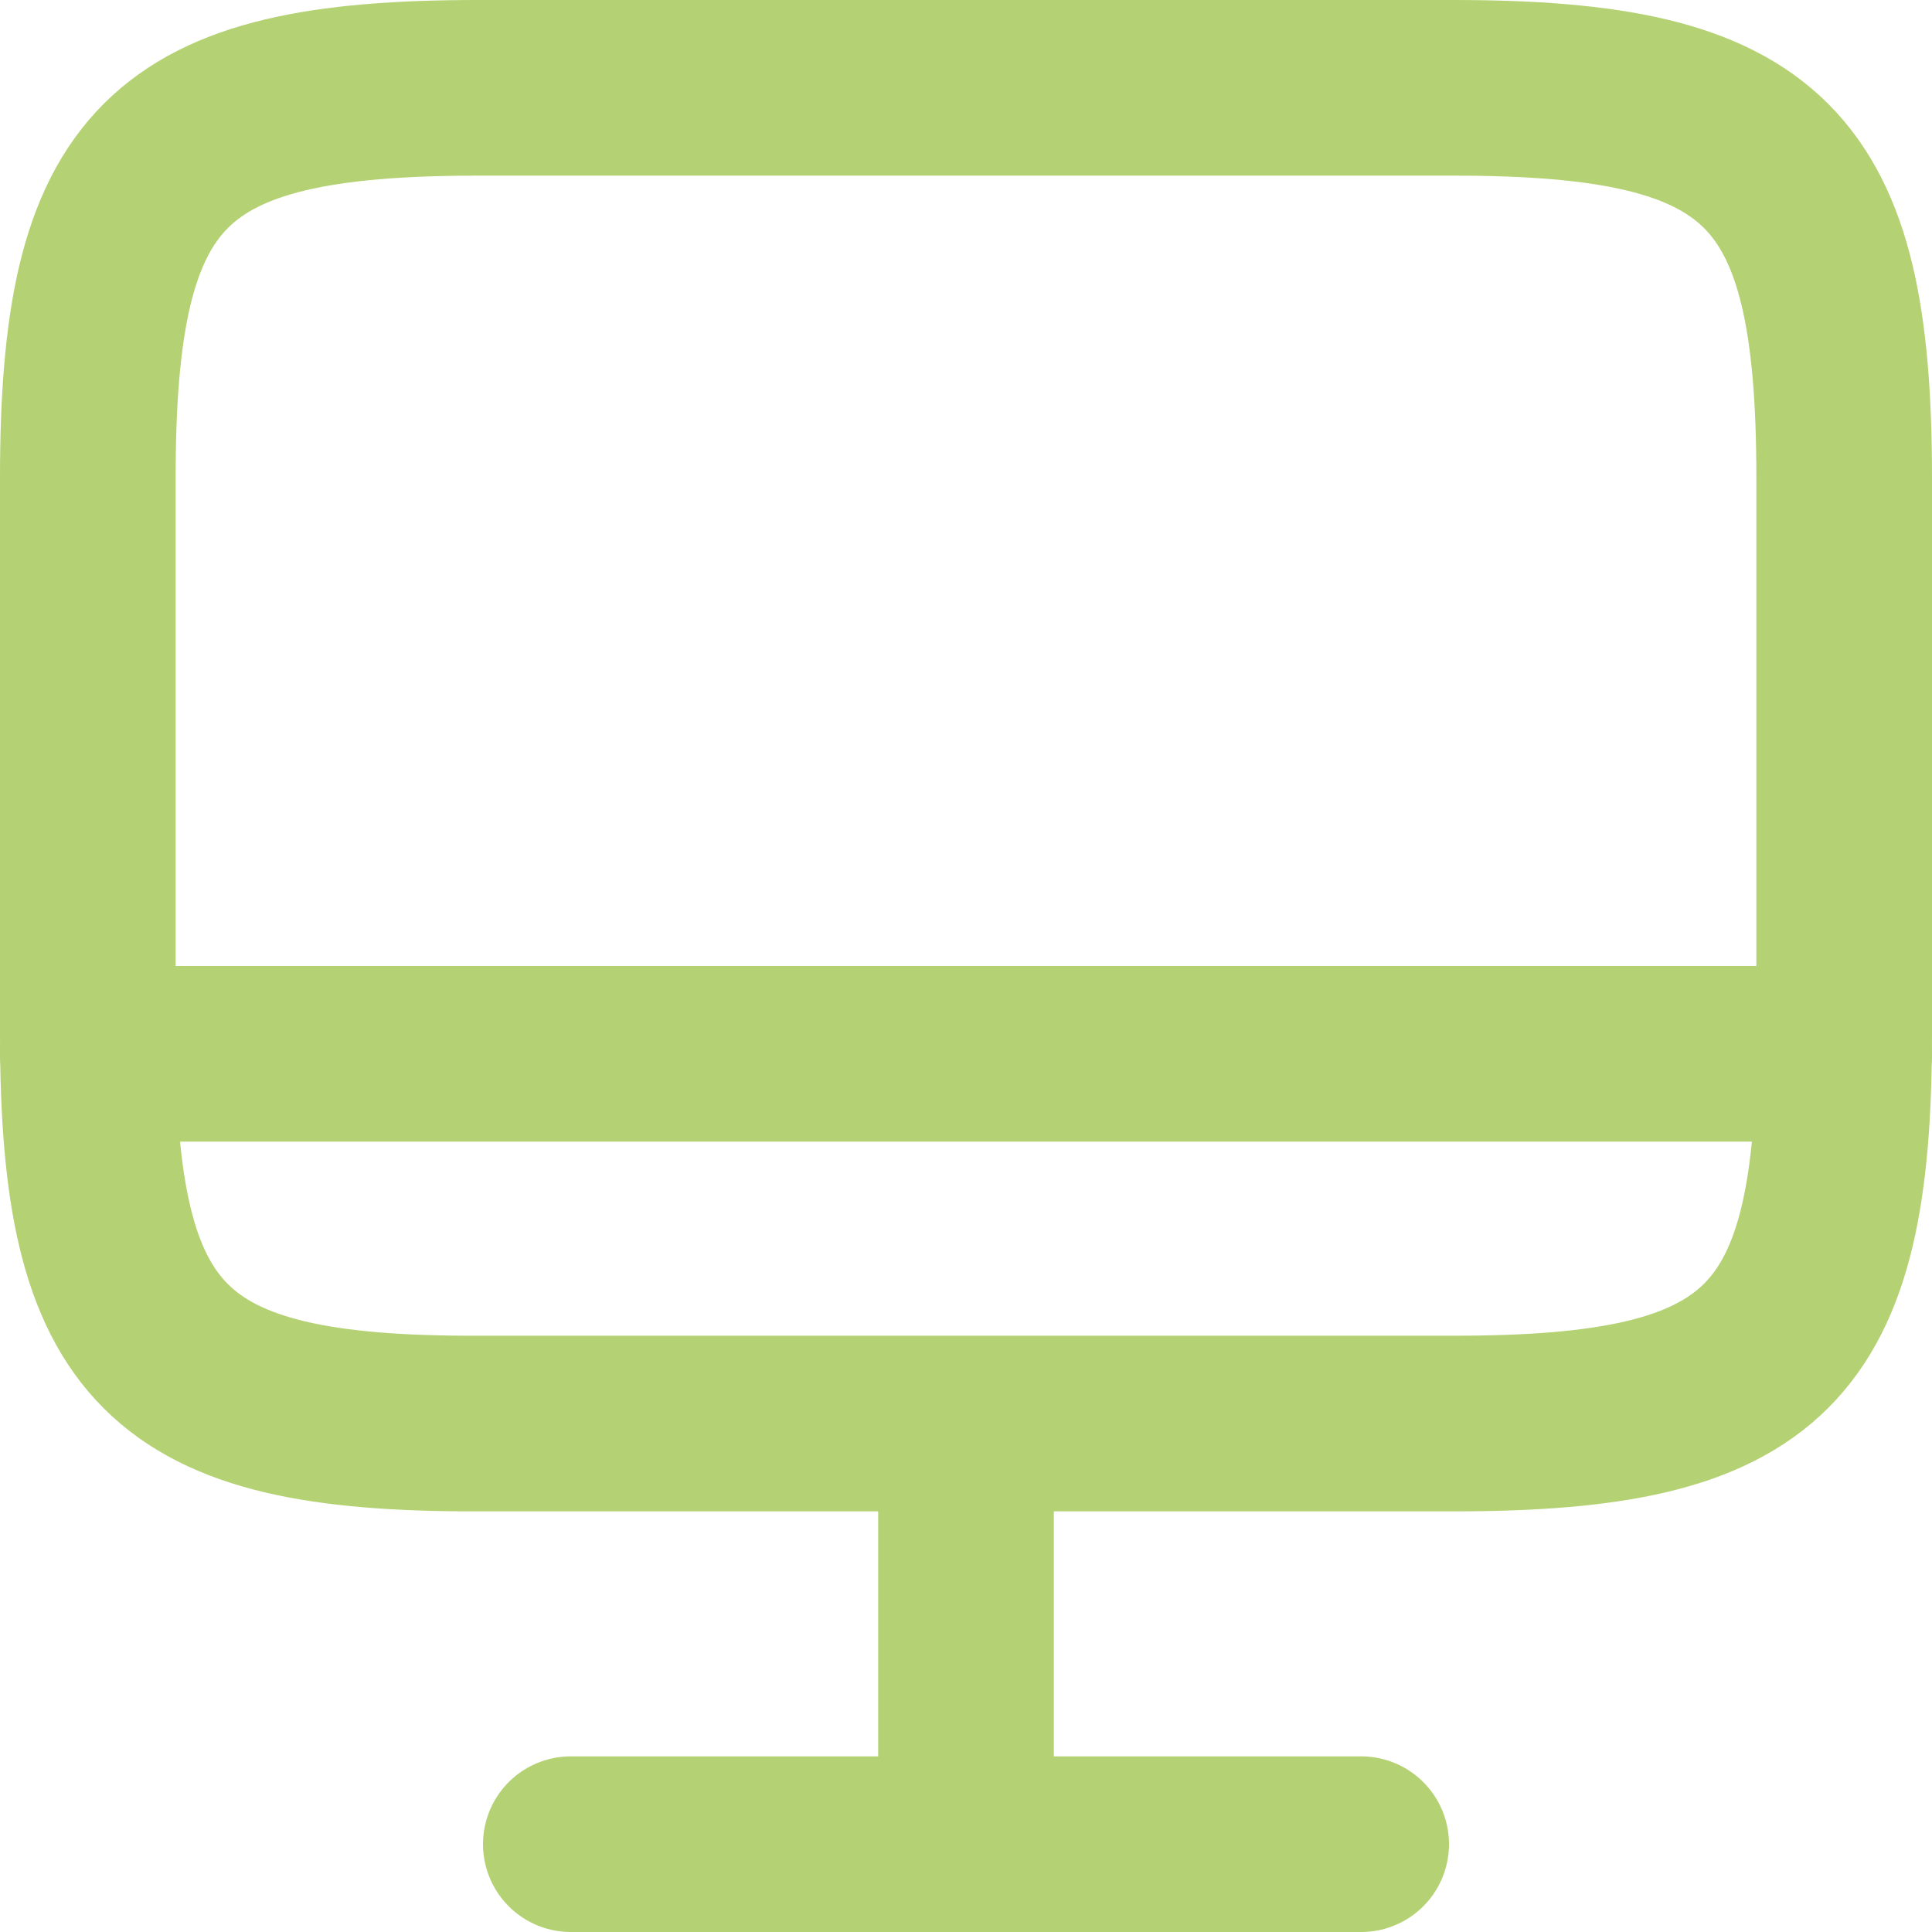 <svg viewBox="0 0 22 22" fill="none" xmlns="http://www.w3.org/2000/svg">
	<path d="M5.44 1H16.55C20.11 1 21 1.89 21 5.44V11.77C21 15.33 20.11 16.21 16.56 16.21H5.44C1.89 16.22 1 15.33 1 11.78V5.44C1 1.89 1.89 1 5.44 1Z" stroke="#b4d273" stroke-width="2" stroke-linecap="round" stroke-linejoin="round"/>
	<path d="M11 16.22V21" stroke="#b4d273" stroke-width="2" stroke-linecap="round" stroke-linejoin="round"/>
	<path d="M1 12H21" stroke="#b4d273" stroke-width="2" stroke-linecap="round" stroke-linejoin="round"/>
	<path d="M6.5 21H15.5" stroke="#b4d273" stroke-width="2" stroke-linecap="round" stroke-linejoin="round"/>
</svg>